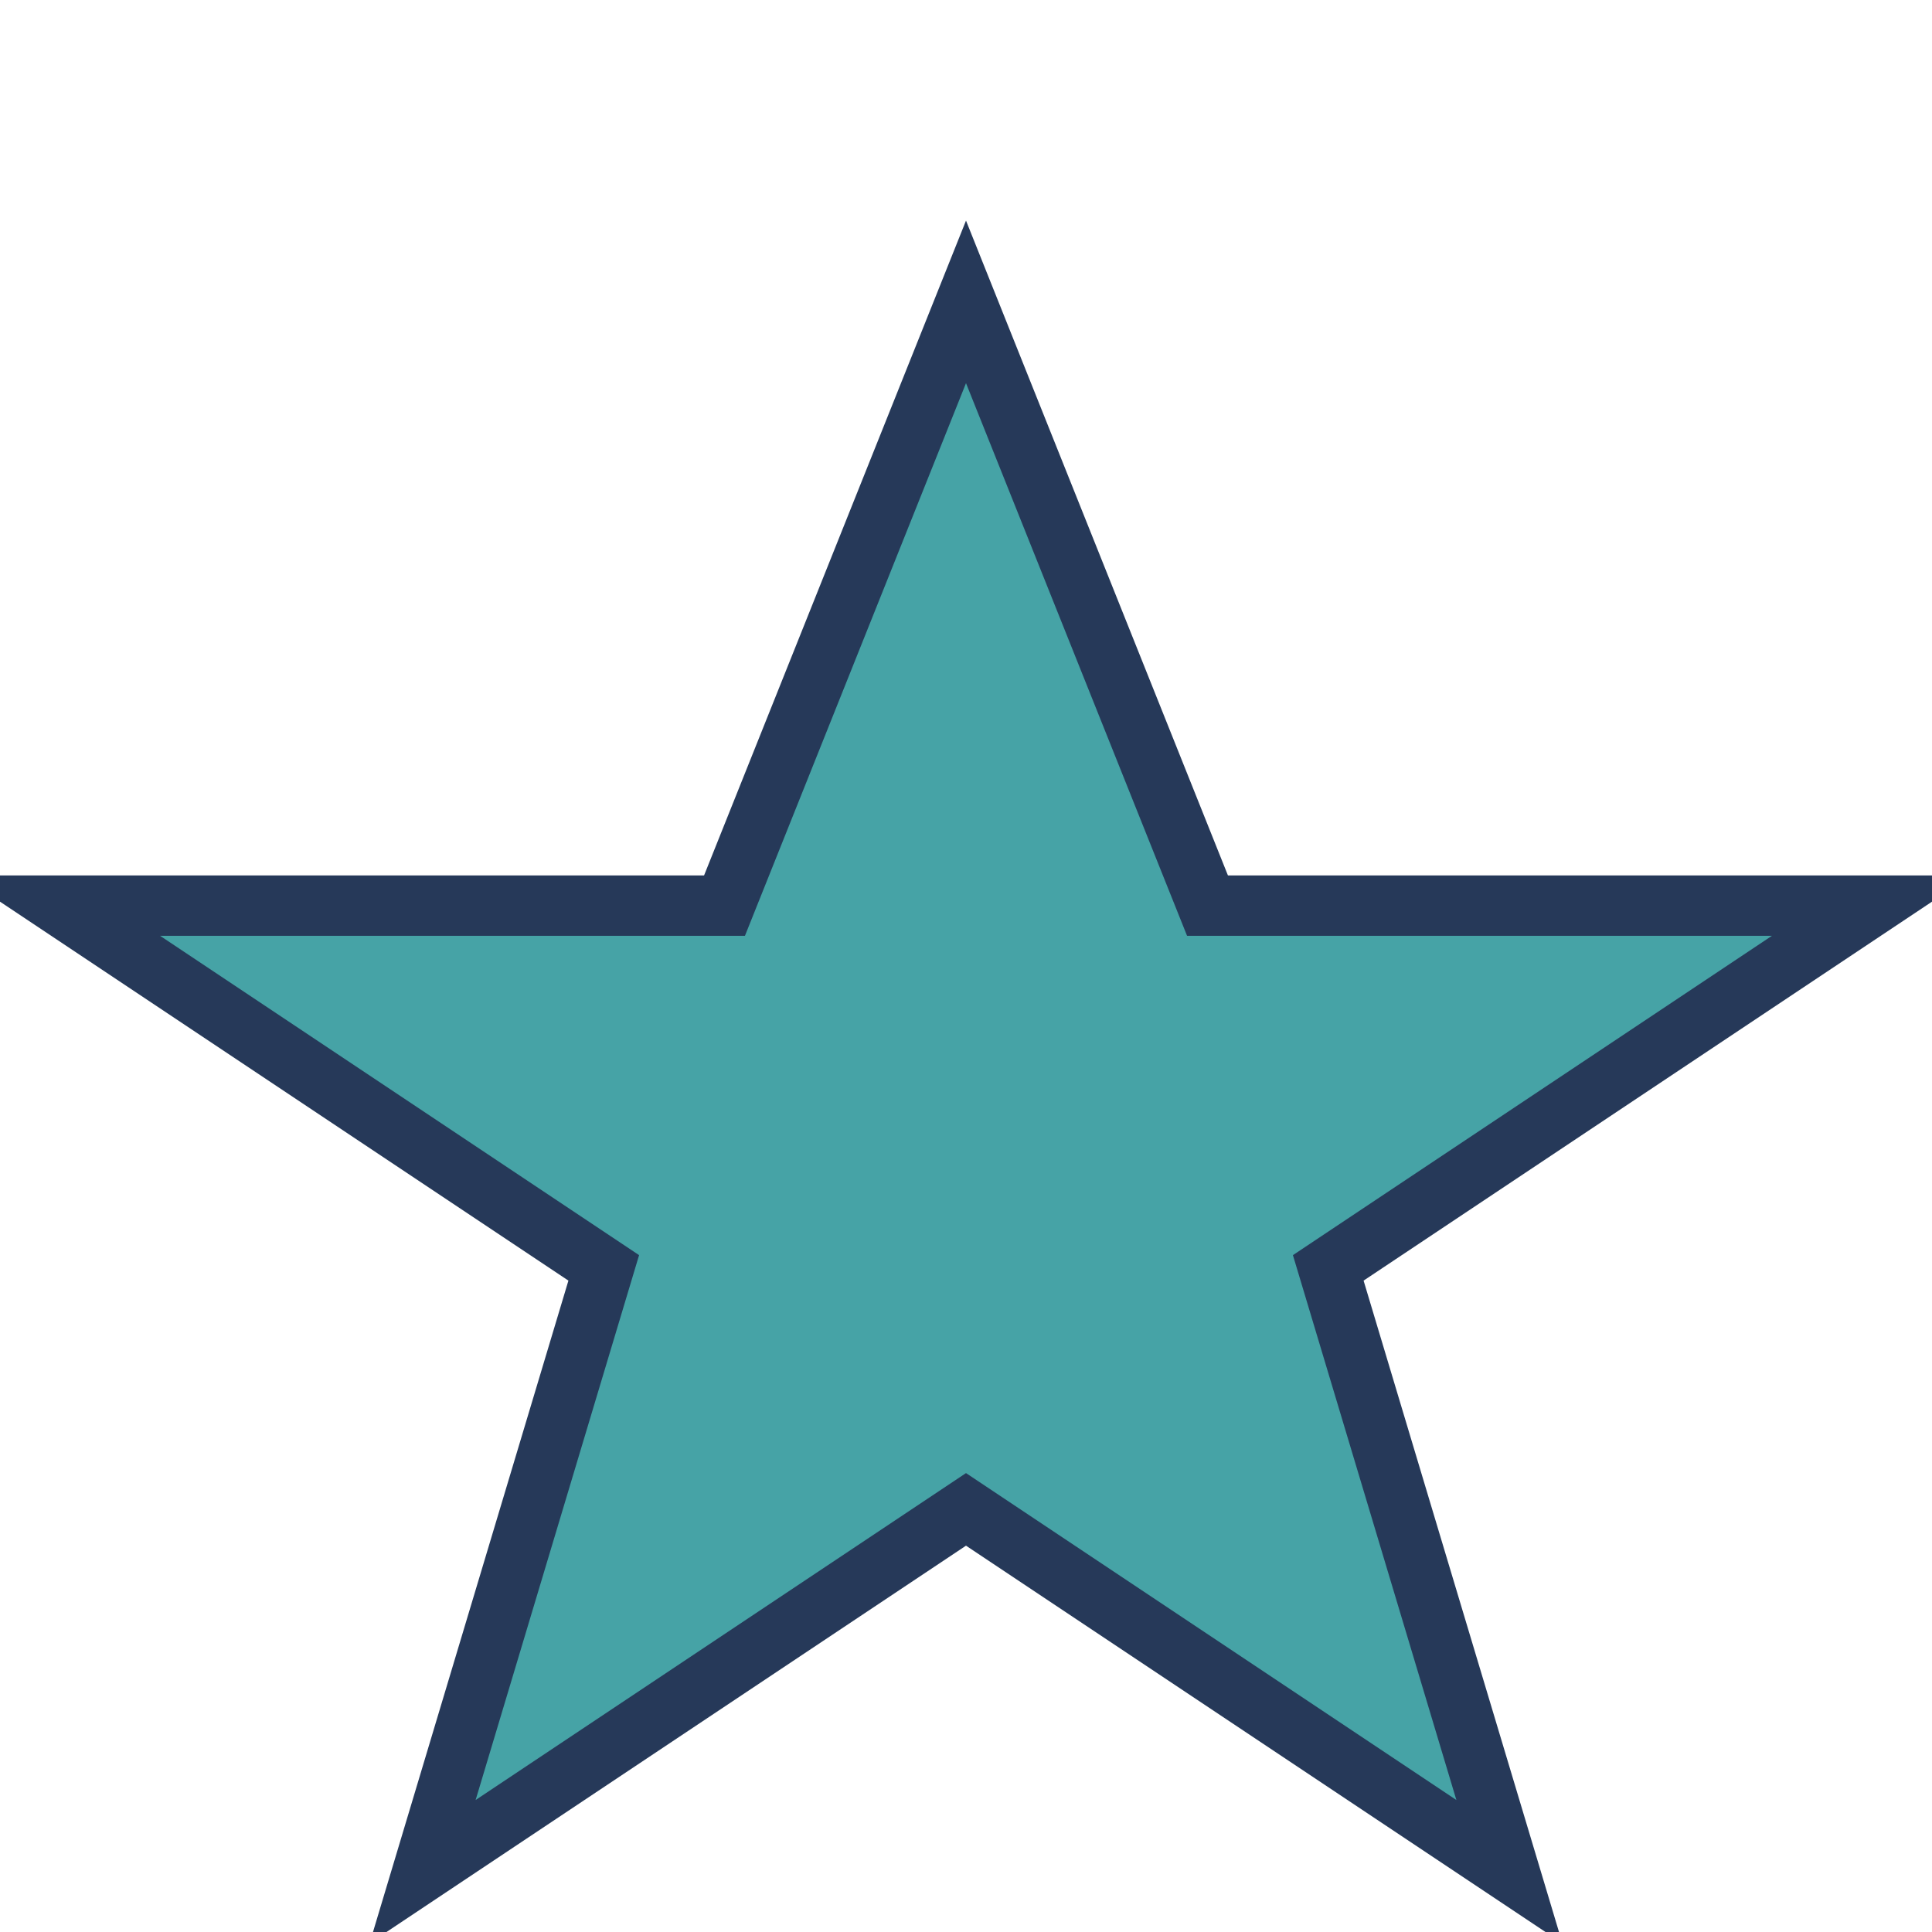 <?xml version="1.0" encoding="UTF-8"?>
<svg xmlns="http://www.w3.org/2000/svg" width="32" height="32" viewBox="0 0 32 32"><polygon points="16,5 20,15 31,15 22,21 25,31 16,25 7,31 10,21 1,15 12,15" fill="#46A3A6" stroke="#263959" stroke-width="1"/></svg>